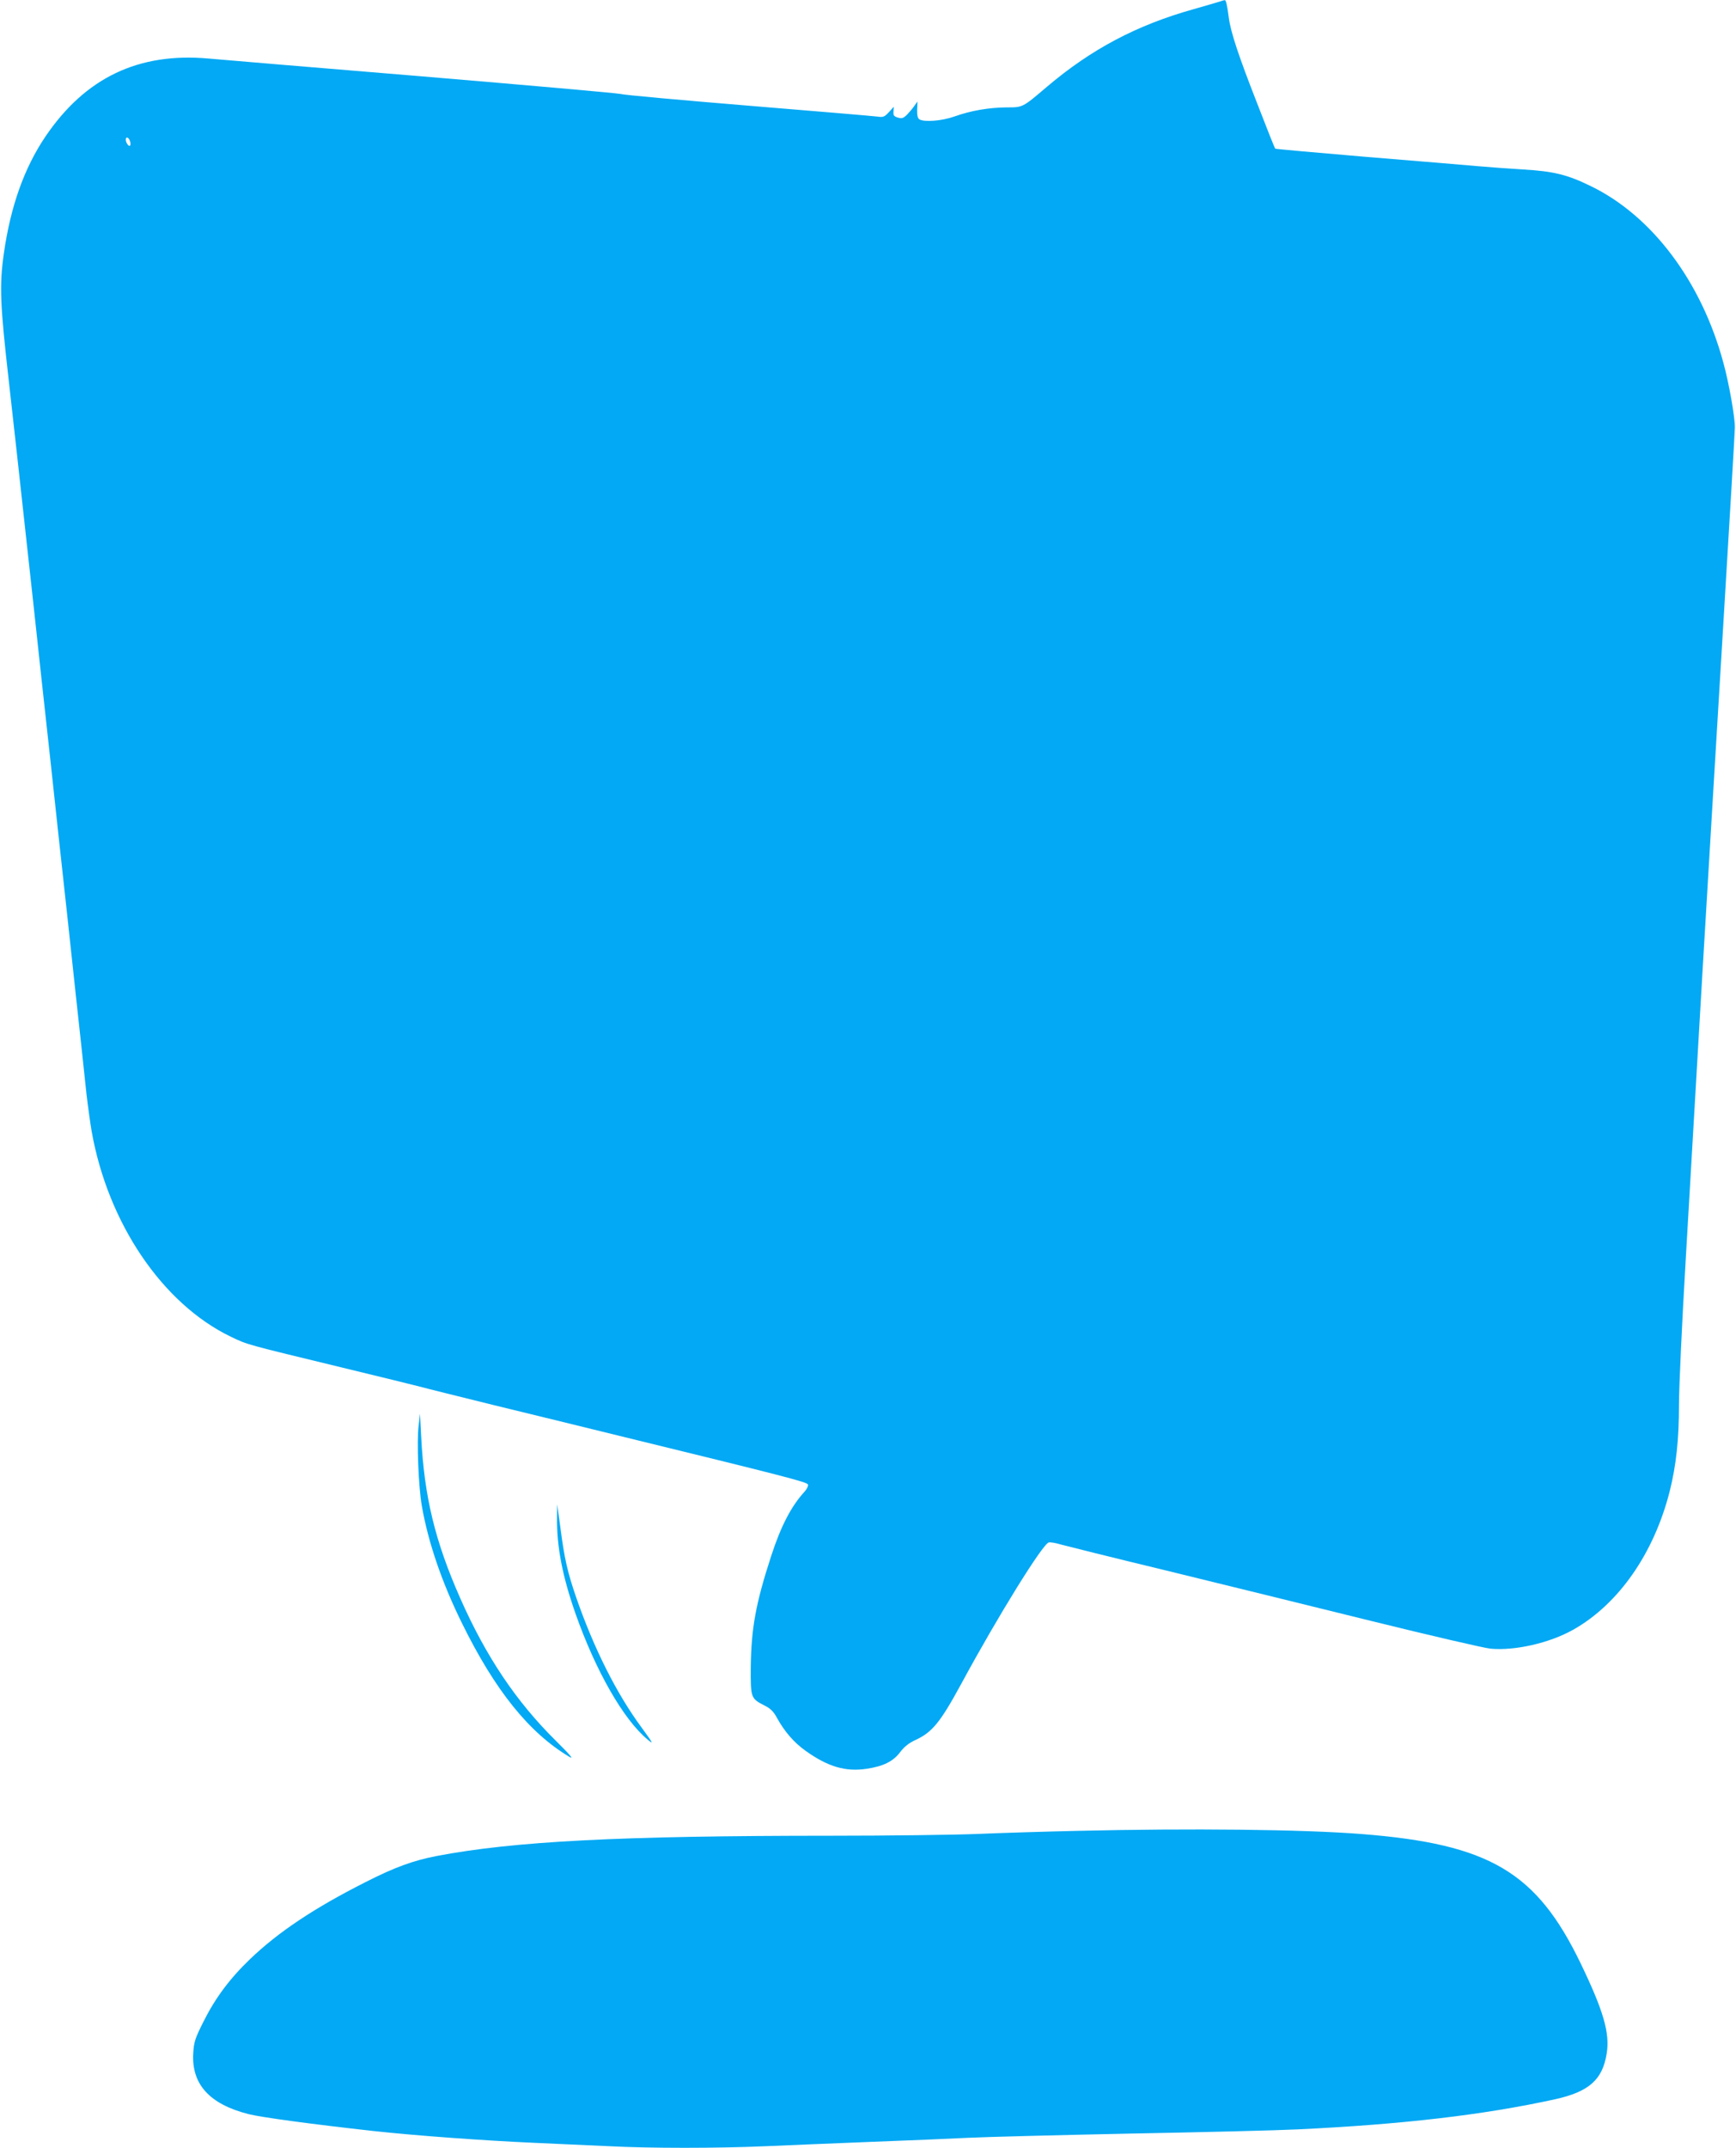<?xml version="1.0" standalone="no"?>
<!DOCTYPE svg PUBLIC "-//W3C//DTD SVG 20010904//EN"
 "http://www.w3.org/TR/2001/REC-SVG-20010904/DTD/svg10.dtd">
<svg version="1.0" xmlns="http://www.w3.org/2000/svg"
 width="1035pt" height="1280pt" viewBox="0 0 1035 1280"
 preserveAspectRatio="xMidYMid meet">
<g transform="translate(0,1280) scale(0.1,-0.1)"
fill="#03a9f4" stroke="none">
<path d="M7270 12790 c-14 -4 -83 -25 -155 -45 -339 -95 -610 -239 -873 -462
-147 -125 -143 -123 -242 -123 -104 -1 -211 -19 -309 -54 -76 -27 -181 -35
-210 -17 -10 7 -14 25 -13 58 l2 48 -18 -25 c-9 -14 -29 -37 -43 -52 -22 -22
-31 -26 -55 -19 -24 7 -29 13 -27 36 l2 29 -29 -32 c-26 -28 -34 -32 -67 -27
-21 3 -366 32 -768 65 -401 33 -746 64 -765 70 -20 5 -553 52 -1185 105 -633
52 -1204 100 -1270 106 -419 38 -737 -114 -975 -466 -126 -187 -207 -415 -247
-695 -27 -190 -23 -300 30 -765 26 -231 70 -626 97 -877 28 -252 73 -665 100
-918 28 -253 73 -667 100 -920 28 -253 73 -668 100 -922 28 -255 57 -526 65
-603 9 -77 23 -178 31 -225 97 -550 423 -1030 830 -1226 102 -49 87 -44 664
-184 228 -55 438 -107 465 -114 28 -8 226 -57 440 -110 215 -52 548 -134 740
-181 990 -242 1127 -277 1132 -292 3 -8 -6 -26 -19 -41 -80 -87 -142 -205
-201 -387 -92 -283 -118 -429 -121 -661 -1 -184 0 -186 84 -229 34 -17 53 -36
73 -74 44 -80 101 -146 170 -195 133 -95 238 -126 364 -107 100 15 159 44 201
101 24 31 51 53 91 71 99 46 147 104 274 338 216 399 485 833 520 839 10 2 41
-3 70 -12 29 -8 313 -79 632 -156 319 -78 868 -213 1220 -300 352 -87 672
-161 710 -165 145 -14 352 33 493 112 271 152 483 455 577 827 38 152 55 306
55 514 0 103 18 491 40 862 22 371 67 1143 100 1715 34 572 91 1526 127 2120
36 594 66 1100 66 1125 2 58 -35 268 -68 387 -130 484 -425 876 -789 1053
-143 70 -223 89 -404 100 -84 5 -208 14 -275 20 -67 6 -365 31 -661 55 -297
25 -541 47 -543 49 -3 2 -52 125 -109 273 -109 278 -157 422 -168 508 -10 77
-17 105 -24 104 -4 0 -18 -4 -32 -9z m-6495 -831 c4 -11 4 -23 0 -27 -7 -7
-25 17 -25 36 0 20 18 14 25 -9z"/>
<path d="M2496 4305 c-12 -93 -1 -367 19 -480 38 -217 119 -455 240 -700 197
-400 400 -652 640 -795 28 -17 5 11 -81 96 -236 233 -416 501 -569 847 -152
343 -216 610 -234 967 l-7 135 -8 -70z"/>
<path d="M3321 3755 c-2 -172 32 -348 110 -571 120 -341 286 -631 429 -750 39
-33 35 -25 -35 71 -149 202 -283 469 -388 770 -54 156 -72 237 -96 421 l-19
139 -1 -80z"/>
<path d="M6420 1889 c-179 -4 -442 -12 -585 -18 -143 -6 -539 -11 -880 -11
-1263 0 -1893 -33 -2353 -121 -139 -27 -249 -67 -422 -155 -307 -155 -521
-298 -689 -459 -122 -117 -208 -233 -278 -373 -51 -102 -57 -121 -61 -190 -10
-184 98 -302 330 -361 75 -19 377 -60 748 -101 258 -28 660 -57 955 -70 138
-6 336 -15 441 -20 250 -13 650 -13 944 0 129 6 413 17 630 26 217 8 476 19
575 24 99 5 531 16 960 25 429 8 879 19 1000 25 630 30 1108 86 1534 179 204
45 285 116 310 273 20 121 -19 255 -155 537 -263 545 -543 711 -1304 771 -352
28 -1024 35 -1700 19z"/>
</g>
</svg>
